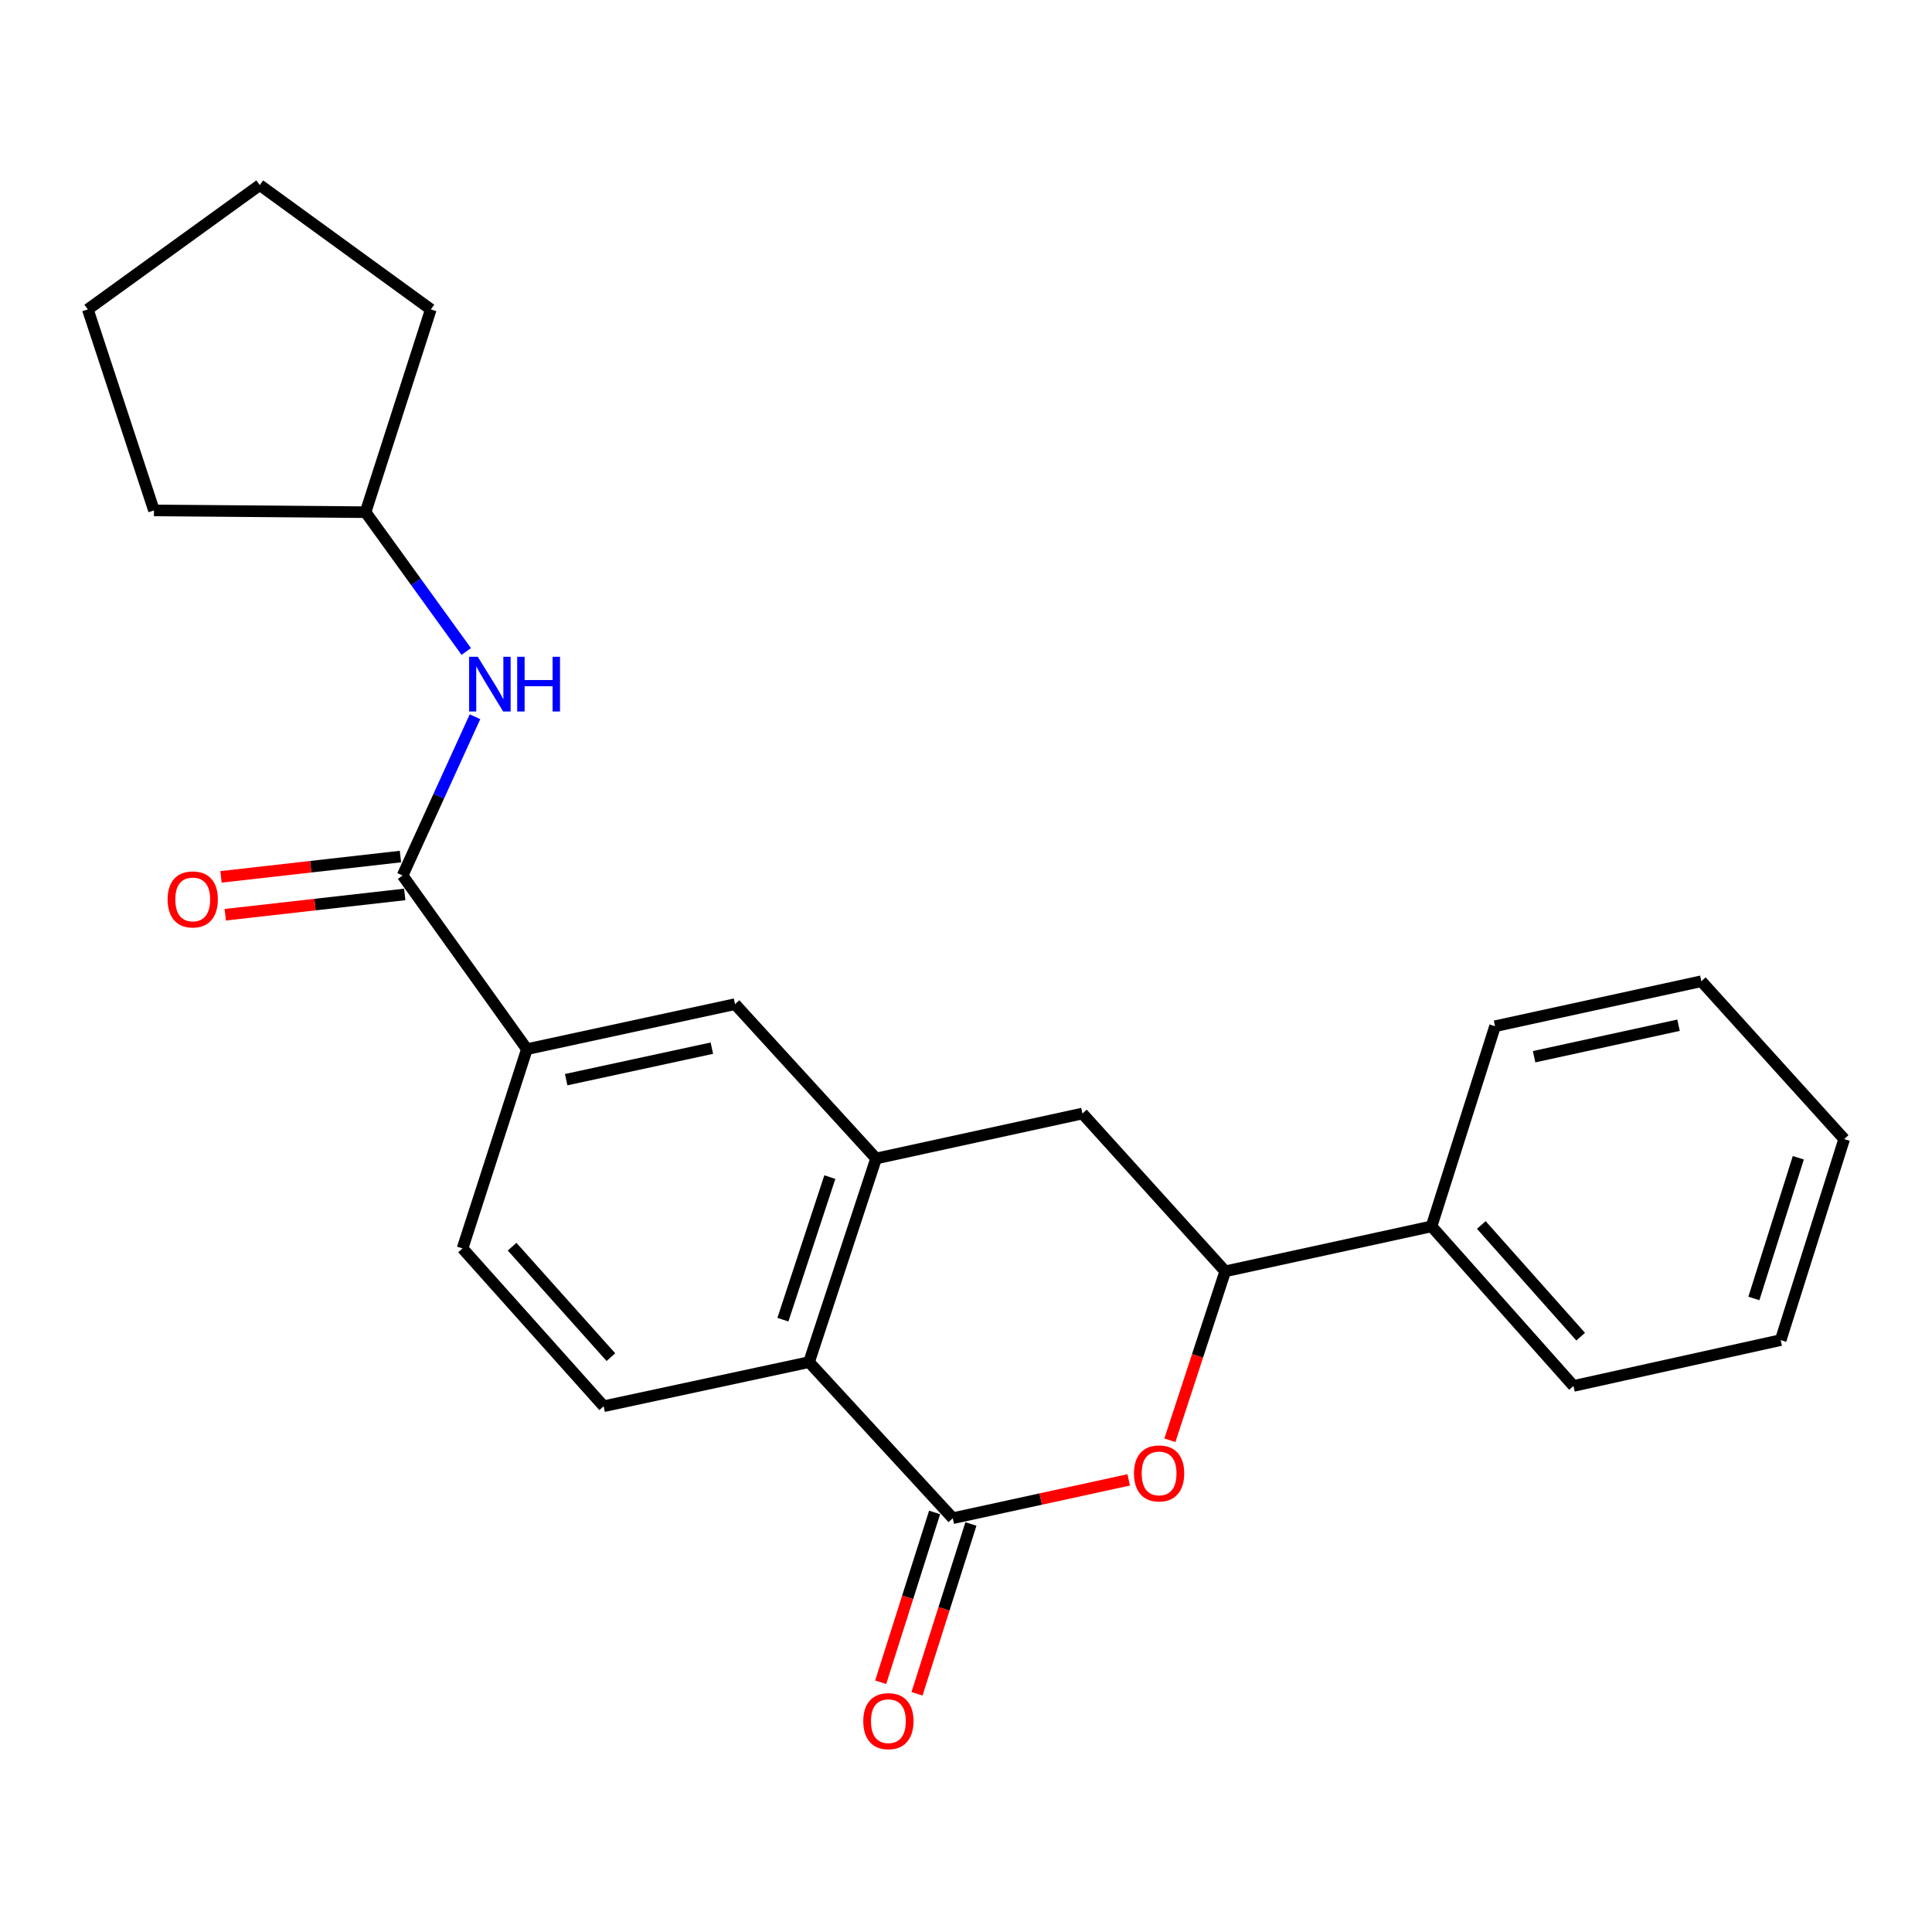 <?xml version='1.0' encoding='iso-8859-1'?>
<svg version='1.1' baseProfile='full'
              xmlns='http://www.w3.org/2000/svg'
                      xmlns:rdkit='http://www.rdkit.org/xml'
                      xmlns:xlink='http://www.w3.org/1999/xlink'
                  xml:space='preserve'
width='1000px' height='1000px' viewBox='0 0 1000 1000'>
<!-- END OF HEADER -->
<rect style='opacity:1.0;fill:#FFFFFF;stroke:none' width='1000' height='1000' x='0' y='0'> </rect>
<path class='bond-0' d='M 493.15,785.821 L 538.682,775.901' style='fill:none;fill-rule:evenodd;stroke:#000000;stroke-width:6px;stroke-linecap:butt;stroke-linejoin:miter;stroke-opacity:1' />
<path class='bond-0' d='M 538.682,775.901 L 584.214,765.98' style='fill:none;fill-rule:evenodd;stroke:#FF0000;stroke-width:6px;stroke-linecap:butt;stroke-linejoin:miter;stroke-opacity:1' />
<path class='bond-2' d='M 493.15,785.821 L 418.762,705.033' style='fill:none;fill-rule:evenodd;stroke:#000000;stroke-width:6px;stroke-linecap:butt;stroke-linejoin:miter;stroke-opacity:1' />
<path class='bond-10' d='M 483.748,782.837 L 469.798,826.784' style='fill:none;fill-rule:evenodd;stroke:#000000;stroke-width:6px;stroke-linecap:butt;stroke-linejoin:miter;stroke-opacity:1' />
<path class='bond-10' d='M 469.798,826.784 L 455.848,870.73' style='fill:none;fill-rule:evenodd;stroke:#FF0000;stroke-width:6px;stroke-linecap:butt;stroke-linejoin:miter;stroke-opacity:1' />
<path class='bond-10' d='M 502.552,788.806 L 488.602,832.752' style='fill:none;fill-rule:evenodd;stroke:#000000;stroke-width:6px;stroke-linecap:butt;stroke-linejoin:miter;stroke-opacity:1' />
<path class='bond-10' d='M 488.602,832.752 L 474.652,876.699' style='fill:none;fill-rule:evenodd;stroke:#FF0000;stroke-width:6px;stroke-linecap:butt;stroke-linejoin:miter;stroke-opacity:1' />
<path class='bond-4' d='M 605.537,745.483 L 619.857,701.759' style='fill:none;fill-rule:evenodd;stroke:#FF0000;stroke-width:6px;stroke-linecap:butt;stroke-linejoin:miter;stroke-opacity:1' />
<path class='bond-4' d='M 619.857,701.759 L 634.176,658.035' style='fill:none;fill-rule:evenodd;stroke:#000000;stroke-width:6px;stroke-linecap:butt;stroke-linejoin:miter;stroke-opacity:1' />
<path class='bond-1' d='M 453.463,599.628 L 418.762,705.033' style='fill:none;fill-rule:evenodd;stroke:#000000;stroke-width:6px;stroke-linecap:butt;stroke-linejoin:miter;stroke-opacity:1' />
<path class='bond-1' d='M 429.518,609.269 L 405.228,683.053' style='fill:none;fill-rule:evenodd;stroke:#000000;stroke-width:6px;stroke-linecap:butt;stroke-linejoin:miter;stroke-opacity:1' />
<path class='bond-6' d='M 453.463,599.628 L 560.26,576.359' style='fill:none;fill-rule:evenodd;stroke:#000000;stroke-width:6px;stroke-linecap:butt;stroke-linejoin:miter;stroke-opacity:1' />
<path class='bond-7' d='M 453.463,599.628 L 380.445,519.749' style='fill:none;fill-rule:evenodd;stroke:#000000;stroke-width:6px;stroke-linecap:butt;stroke-linejoin:miter;stroke-opacity:1' />
<path class='bond-9' d='M 418.762,705.033 L 312.447,727.863' style='fill:none;fill-rule:evenodd;stroke:#000000;stroke-width:6px;stroke-linecap:butt;stroke-linejoin:miter;stroke-opacity:1' />
<path class='bond-3' d='M 208.379,453.154 L 272.727,543.04' style='fill:none;fill-rule:evenodd;stroke:#000000;stroke-width:6px;stroke-linecap:butt;stroke-linejoin:miter;stroke-opacity:1' />
<path class='bond-8' d='M 208.379,453.154 L 227.118,412.071' style='fill:none;fill-rule:evenodd;stroke:#000000;stroke-width:6px;stroke-linecap:butt;stroke-linejoin:miter;stroke-opacity:1' />
<path class='bond-8' d='M 227.118,412.071 L 245.858,370.988' style='fill:none;fill-rule:evenodd;stroke:#0000FF;stroke-width:6px;stroke-linecap:butt;stroke-linejoin:miter;stroke-opacity:1' />
<path class='bond-11' d='M 207.27,443.353 L 160.828,448.611' style='fill:none;fill-rule:evenodd;stroke:#000000;stroke-width:6px;stroke-linecap:butt;stroke-linejoin:miter;stroke-opacity:1' />
<path class='bond-11' d='M 160.828,448.611 L 114.386,453.869' style='fill:none;fill-rule:evenodd;stroke:#FF0000;stroke-width:6px;stroke-linecap:butt;stroke-linejoin:miter;stroke-opacity:1' />
<path class='bond-11' d='M 209.489,462.956 L 163.047,468.214' style='fill:none;fill-rule:evenodd;stroke:#000000;stroke-width:6px;stroke-linecap:butt;stroke-linejoin:miter;stroke-opacity:1' />
<path class='bond-11' d='M 163.047,468.214 L 116.605,473.472' style='fill:none;fill-rule:evenodd;stroke:#FF0000;stroke-width:6px;stroke-linecap:butt;stroke-linejoin:miter;stroke-opacity:1' />
<path class='bond-13' d='M 634.176,658.035 L 740.962,634.766' style='fill:none;fill-rule:evenodd;stroke:#000000;stroke-width:6px;stroke-linecap:butt;stroke-linejoin:miter;stroke-opacity:1' />
<path class='bond-25' d='M 634.176,658.035 L 560.26,576.359' style='fill:none;fill-rule:evenodd;stroke:#000000;stroke-width:6px;stroke-linecap:butt;stroke-linejoin:miter;stroke-opacity:1' />
<path class='bond-5' d='M 272.727,543.04 L 239.408,646.176' style='fill:none;fill-rule:evenodd;stroke:#000000;stroke-width:6px;stroke-linecap:butt;stroke-linejoin:miter;stroke-opacity:1' />
<path class='bond-24' d='M 272.727,543.04 L 380.445,519.749' style='fill:none;fill-rule:evenodd;stroke:#000000;stroke-width:6px;stroke-linecap:butt;stroke-linejoin:miter;stroke-opacity:1' />
<path class='bond-24' d='M 293.054,558.829 L 368.457,542.526' style='fill:none;fill-rule:evenodd;stroke:#000000;stroke-width:6px;stroke-linecap:butt;stroke-linejoin:miter;stroke-opacity:1' />
<path class='bond-14' d='M 241.334,337.201 L 215.272,301.154' style='fill:none;fill-rule:evenodd;stroke:#0000FF;stroke-width:6px;stroke-linecap:butt;stroke-linejoin:miter;stroke-opacity:1' />
<path class='bond-14' d='M 215.272,301.154 L 189.21,265.108' style='fill:none;fill-rule:evenodd;stroke:#000000;stroke-width:6px;stroke-linecap:butt;stroke-linejoin:miter;stroke-opacity:1' />
<path class='bond-12' d='M 312.447,727.863 L 239.408,646.176' style='fill:none;fill-rule:evenodd;stroke:#000000;stroke-width:6px;stroke-linecap:butt;stroke-linejoin:miter;stroke-opacity:1' />
<path class='bond-12' d='M 316.198,702.46 L 265.071,645.279' style='fill:none;fill-rule:evenodd;stroke:#000000;stroke-width:6px;stroke-linecap:butt;stroke-linejoin:miter;stroke-opacity:1' />
<path class='bond-15' d='M 740.962,634.766 L 814.429,717.363' style='fill:none;fill-rule:evenodd;stroke:#000000;stroke-width:6px;stroke-linecap:butt;stroke-linejoin:miter;stroke-opacity:1' />
<path class='bond-15' d='M 766.723,634.044 L 818.15,691.862' style='fill:none;fill-rule:evenodd;stroke:#000000;stroke-width:6px;stroke-linecap:butt;stroke-linejoin:miter;stroke-opacity:1' />
<path class='bond-16' d='M 740.962,634.766 L 773.832,531.17' style='fill:none;fill-rule:evenodd;stroke:#000000;stroke-width:6px;stroke-linecap:butt;stroke-linejoin:miter;stroke-opacity:1' />
<path class='bond-17' d='M 189.21,265.108 L 222.989,160.142' style='fill:none;fill-rule:evenodd;stroke:#000000;stroke-width:6px;stroke-linecap:butt;stroke-linejoin:miter;stroke-opacity:1' />
<path class='bond-18' d='M 189.21,265.108 L 79.695,264.199' style='fill:none;fill-rule:evenodd;stroke:#000000;stroke-width:6px;stroke-linecap:butt;stroke-linejoin:miter;stroke-opacity:1' />
<path class='bond-20' d='M 814.429,717.363 L 921.686,693.634' style='fill:none;fill-rule:evenodd;stroke:#000000;stroke-width:6px;stroke-linecap:butt;stroke-linejoin:miter;stroke-opacity:1' />
<path class='bond-19' d='M 773.832,531.17 L 880.618,507.89' style='fill:none;fill-rule:evenodd;stroke:#000000;stroke-width:6px;stroke-linecap:butt;stroke-linejoin:miter;stroke-opacity:1' />
<path class='bond-19' d='M 794.052,546.954 L 868.802,530.658' style='fill:none;fill-rule:evenodd;stroke:#000000;stroke-width:6px;stroke-linecap:butt;stroke-linejoin:miter;stroke-opacity:1' />
<path class='bond-22' d='M 222.989,160.142 L 134.452,95.794' style='fill:none;fill-rule:evenodd;stroke:#000000;stroke-width:6px;stroke-linecap:butt;stroke-linejoin:miter;stroke-opacity:1' />
<path class='bond-21' d='M 79.695,264.199 L 45.455,160.142' style='fill:none;fill-rule:evenodd;stroke:#000000;stroke-width:6px;stroke-linecap:butt;stroke-linejoin:miter;stroke-opacity:1' />
<path class='bond-23' d='M 880.618,507.89 L 954.545,589.588' style='fill:none;fill-rule:evenodd;stroke:#000000;stroke-width:6px;stroke-linecap:butt;stroke-linejoin:miter;stroke-opacity:1' />
<path class='bond-26' d='M 921.686,693.634 L 954.545,589.588' style='fill:none;fill-rule:evenodd;stroke:#000000;stroke-width:6px;stroke-linecap:butt;stroke-linejoin:miter;stroke-opacity:1' />
<path class='bond-26' d='M 907.803,672.086 L 930.804,599.254' style='fill:none;fill-rule:evenodd;stroke:#000000;stroke-width:6px;stroke-linecap:butt;stroke-linejoin:miter;stroke-opacity:1' />
<path class='bond-27' d='M 45.455,160.142 L 134.452,95.794' style='fill:none;fill-rule:evenodd;stroke:#000000;stroke-width:6px;stroke-linecap:butt;stroke-linejoin:miter;stroke-opacity:1' />
<path  class='atom-1' d='M 586.947 762.633
Q 586.947 755.833, 590.307 752.033
Q 593.667 748.233, 599.947 748.233
Q 606.227 748.233, 609.587 752.033
Q 612.947 755.833, 612.947 762.633
Q 612.947 769.513, 609.547 773.433
Q 606.147 777.313, 599.947 777.313
Q 593.707 777.313, 590.307 773.433
Q 586.947 769.553, 586.947 762.633
M 599.947 774.113
Q 604.267 774.113, 606.587 771.233
Q 608.947 768.313, 608.947 762.633
Q 608.947 757.073, 606.587 754.273
Q 604.267 751.433, 599.947 751.433
Q 595.627 751.433, 593.267 754.233
Q 590.947 757.033, 590.947 762.633
Q 590.947 768.353, 593.267 771.233
Q 595.627 774.113, 599.947 774.113
' fill='#FF0000'/>
<path  class='atom-9' d='M 247.298 339.946
L 256.578 354.946
Q 257.498 356.426, 258.978 359.106
Q 260.458 361.786, 260.538 361.946
L 260.538 339.946
L 264.298 339.946
L 264.298 368.266
L 260.418 368.266
L 250.458 351.866
Q 249.298 349.946, 248.058 347.746
Q 246.858 345.546, 246.498 344.866
L 246.498 368.266
L 242.818 368.266
L 242.818 339.946
L 247.298 339.946
' fill='#0000FF'/>
<path  class='atom-9' d='M 267.698 339.946
L 271.538 339.946
L 271.538 351.986
L 286.018 351.986
L 286.018 339.946
L 289.858 339.946
L 289.858 368.266
L 286.018 368.266
L 286.018 355.186
L 271.538 355.186
L 271.538 368.266
L 267.698 368.266
L 267.698 339.946
' fill='#0000FF'/>
<path  class='atom-11' d='M 446.831 890.868
Q 446.831 884.068, 450.191 880.268
Q 453.551 876.468, 459.831 876.468
Q 466.111 876.468, 469.471 880.268
Q 472.831 884.068, 472.831 890.868
Q 472.831 897.748, 469.431 901.668
Q 466.031 905.548, 459.831 905.548
Q 453.591 905.548, 450.191 901.668
Q 446.831 897.788, 446.831 890.868
M 459.831 902.348
Q 464.151 902.348, 466.471 899.468
Q 468.831 896.548, 468.831 890.868
Q 468.831 885.308, 466.471 882.508
Q 464.151 879.668, 459.831 879.668
Q 455.511 879.668, 453.151 882.468
Q 450.831 885.268, 450.831 890.868
Q 450.831 896.588, 453.151 899.468
Q 455.511 902.348, 459.831 902.348
' fill='#FF0000'/>
<path  class='atom-12' d='M 86.763 465.532
Q 86.763 458.732, 90.123 454.932
Q 93.483 451.132, 99.763 451.132
Q 106.043 451.132, 109.403 454.932
Q 112.763 458.732, 112.763 465.532
Q 112.763 472.412, 109.363 476.332
Q 105.963 480.212, 99.763 480.212
Q 93.523 480.212, 90.123 476.332
Q 86.763 472.452, 86.763 465.532
M 99.763 477.012
Q 104.083 477.012, 106.403 474.132
Q 108.763 471.212, 108.763 465.532
Q 108.763 459.972, 106.403 457.172
Q 104.083 454.332, 99.763 454.332
Q 95.443 454.332, 93.083 457.132
Q 90.763 459.932, 90.763 465.532
Q 90.763 471.252, 93.083 474.132
Q 95.443 477.012, 99.763 477.012
' fill='#FF0000'/>
</svg>
